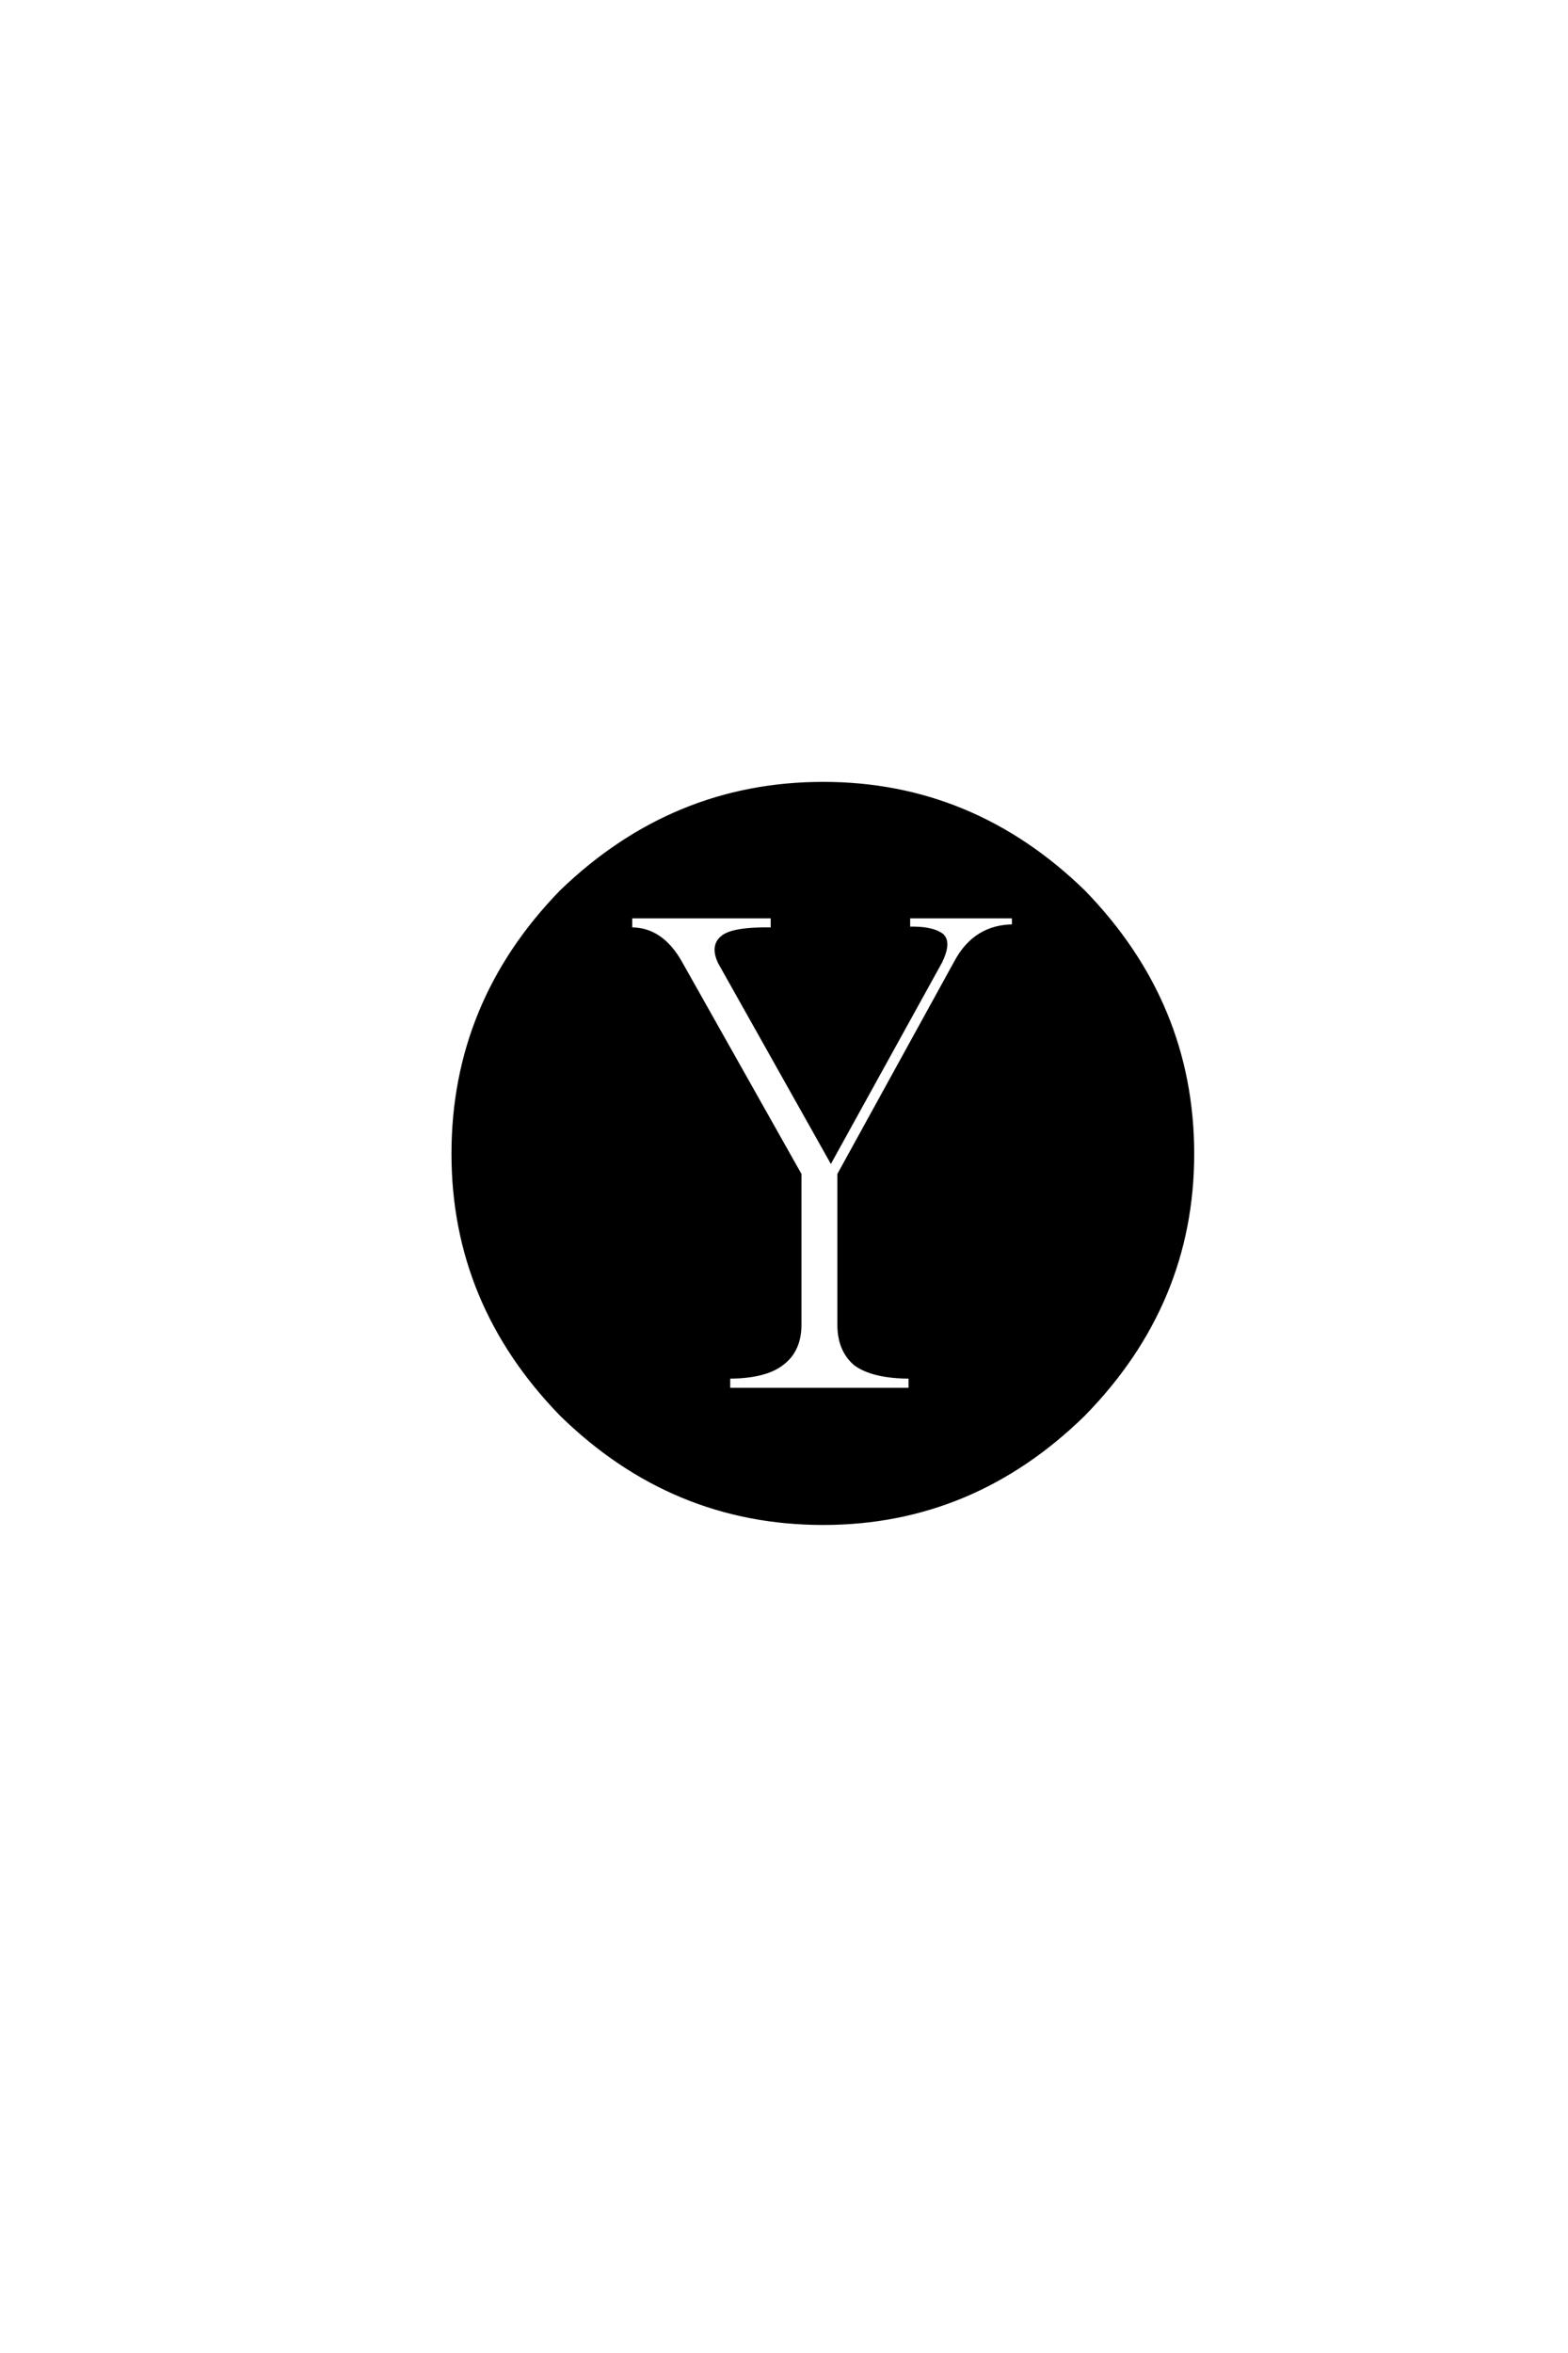<?xml version='1.0' encoding='UTF-8'?>
<!DOCTYPE svg PUBLIC "-//W3C//DTD SVG 1.0//EN"
"http://www.w3.org/TR/2001/REC-SVG-20010904/DTD/svg10.dtd">

<svg xmlns='http://www.w3.org/2000/svg' version='1.0' width='40.0' height='60.0'>

 <g transform='scale(0.1 -0.1) translate(110.0 -370.0)'>
  <path d='M63.484 124.609
L93.953 70.516
L93.953 32.234
Q93.953 25.781 89.656 22.469
Q85.359 18.953 75.781 18.953
L75.781 15.625
L122.266 15.625
L122.266 18.953
Q112.703 18.953 108.203 22.266
Q104.109 25.781 104.109 32.234
L104.109 70.516
L133.984 124.812
Q138.875 133.797 148.641 133.797
L148.641 136.328
L121.688 136.328
L121.688 133.203
Q127.734 133.406 130.281 131.453
Q132.234 129.688 129.891 124.812
L101.953 74.219
L73.641 124.609
Q71.688 128.719 74.219 130.859
Q76.766 133.203 87.109 133.016
L87.109 136.328
L50.781 136.328
L50.781 133.016
Q58.594 133.203 63.484 124.609
Q58.594 133.203 63.484 124.609
M194.141 75.781
Q194.141 37.703 166.406 9.375
Q138.094 -18.359 100 -18.359
Q61.531 -18.359 33.203 9.375
Q5.672 37.703 5.672 75.781
Q5.672 114.266 33.203 142.578
Q61.719 170.125 100 170.125
Q138.094 170.125 166.406 142.578
Q194.141 114.062 194.141 75.781
' style='fill: #000000; stroke: #000000'/>
 </g>
</svg>
